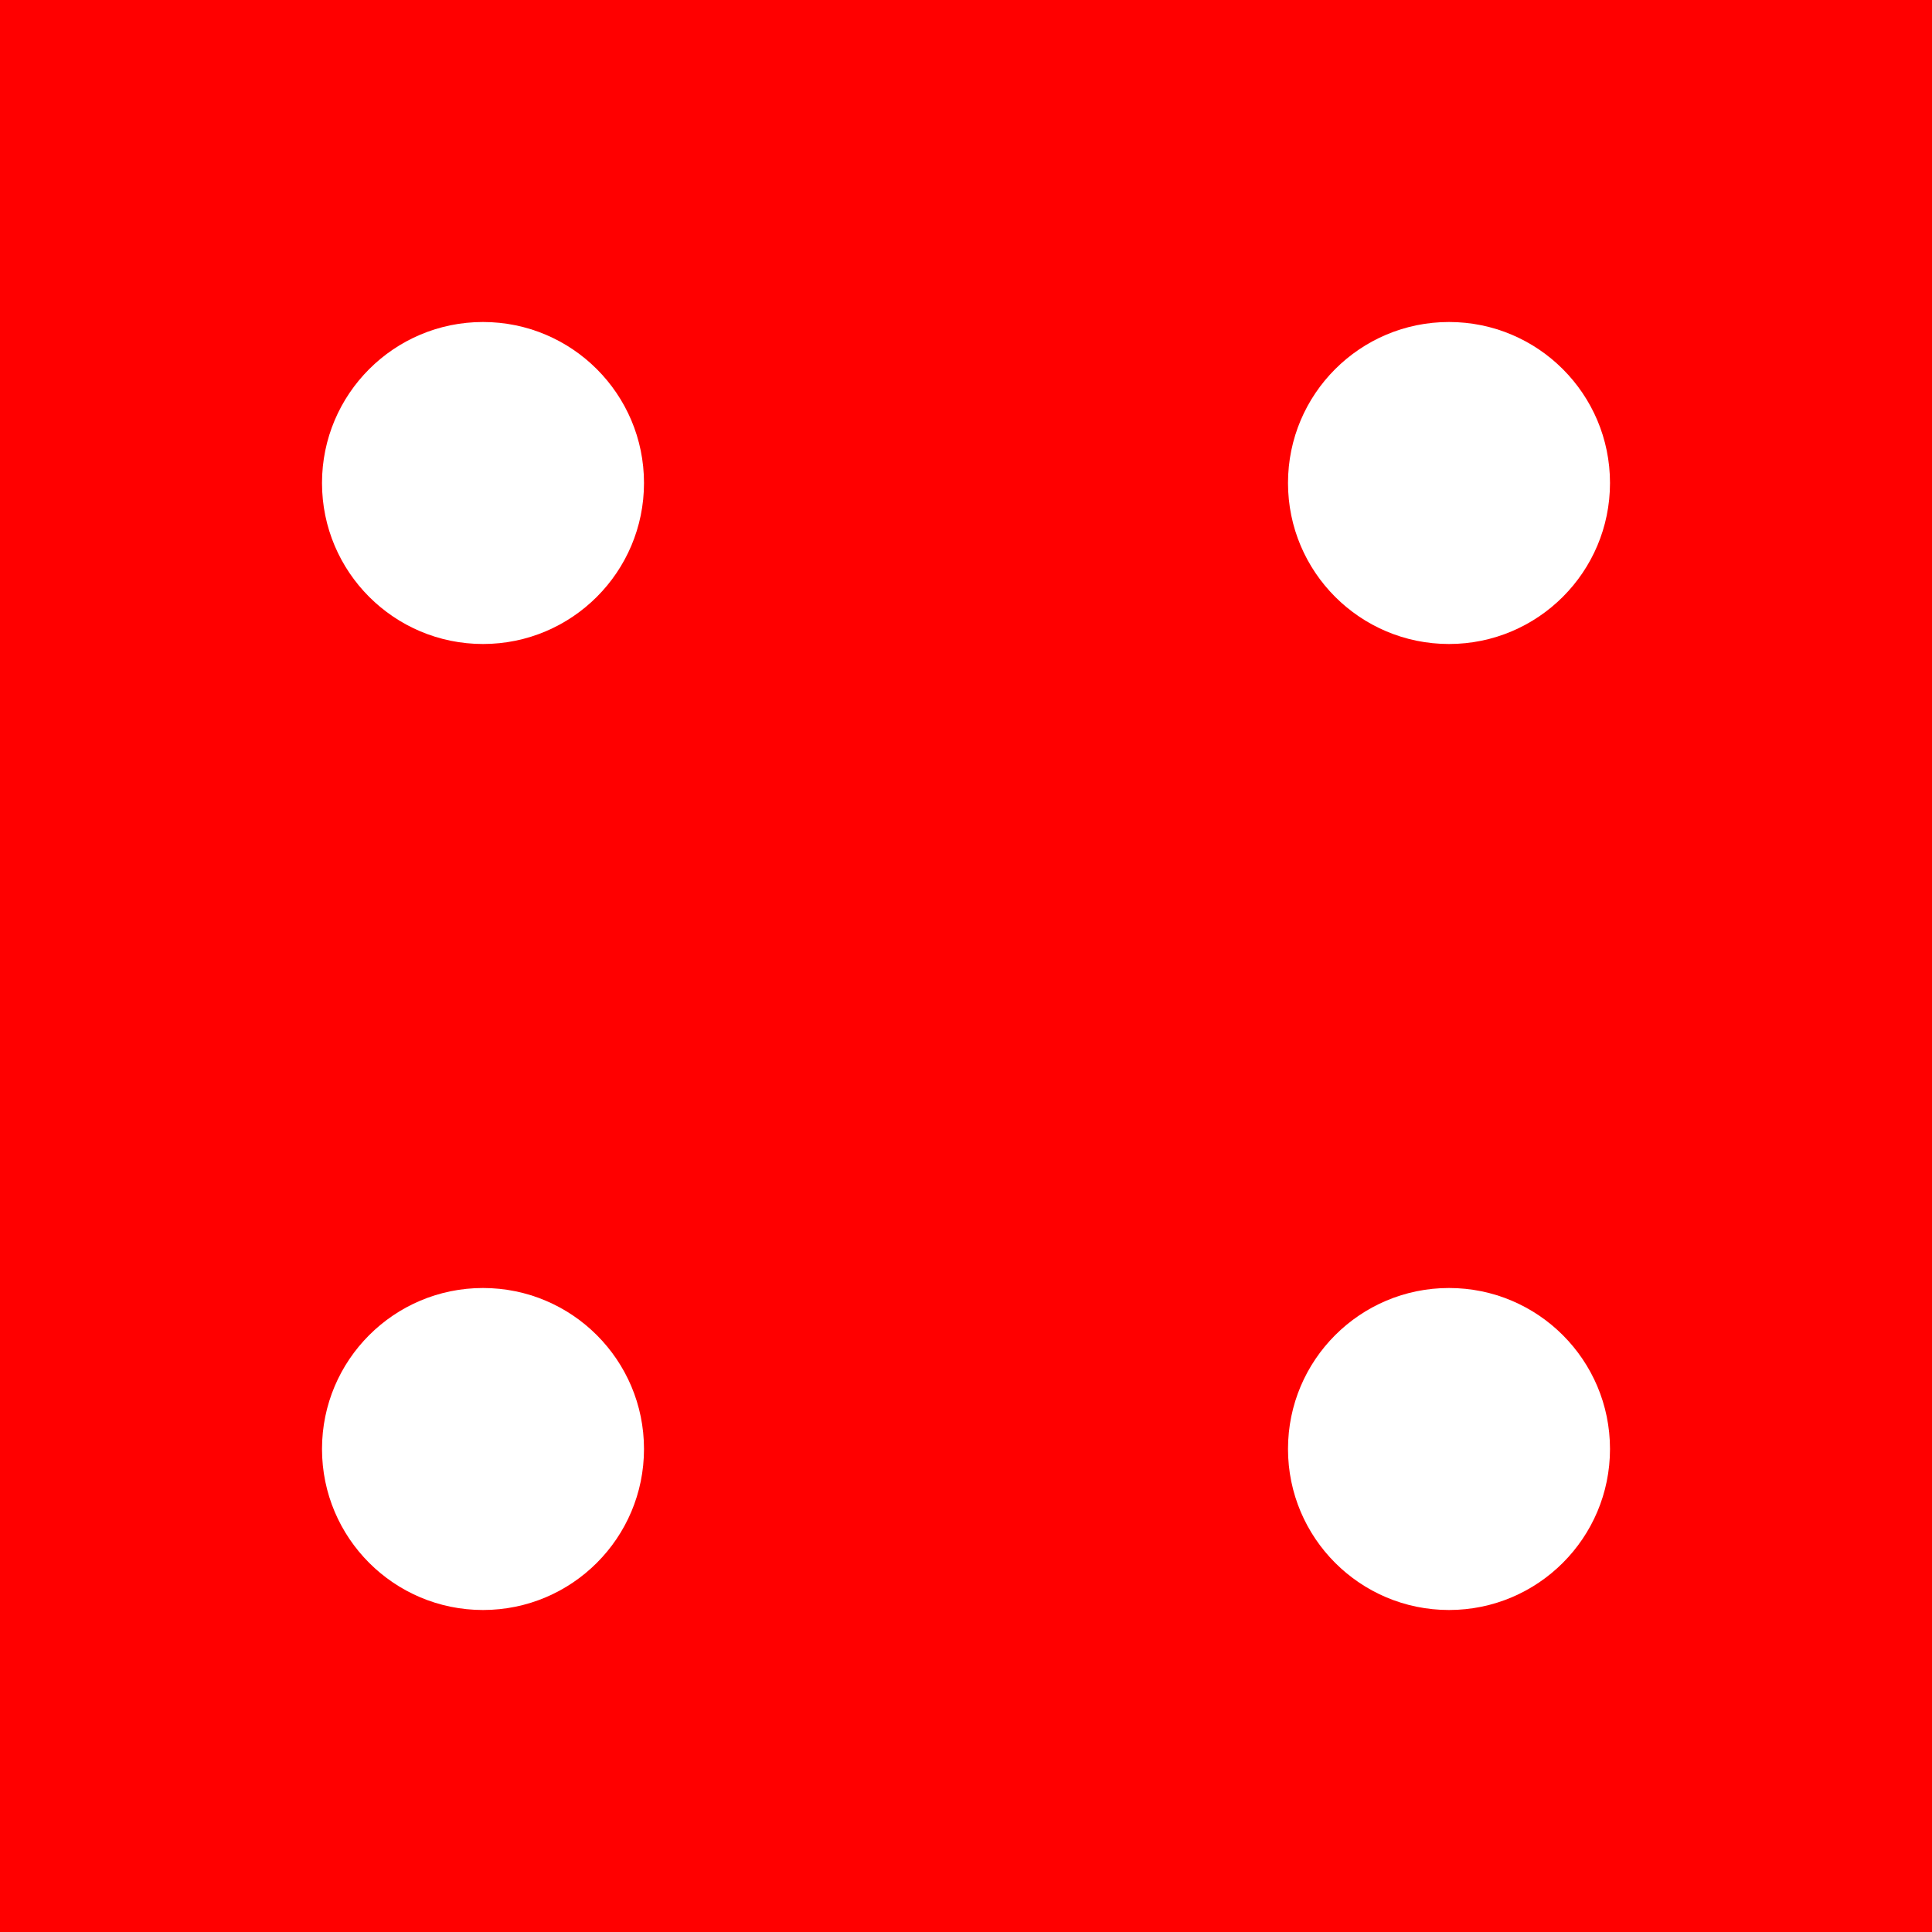 <?xml version="1.0" encoding="UTF-8"?>
<svg xmlns="http://www.w3.org/2000/svg" width="120" height="120"
viewBox="0 0 120 120" >
<polygon points="0,120 120,120 120,0 0,0" style="fill:rgb(255,0,0)" />
<circle cx="90" cy="90" fill="white" r="10" />
<circle cx="30" cy="30" fill="white" r="10" />
<circle cx="30" cy="90" fill="white" r="10" />
<circle cx="90" cy="30" fill="white" r="10" />
</svg>
